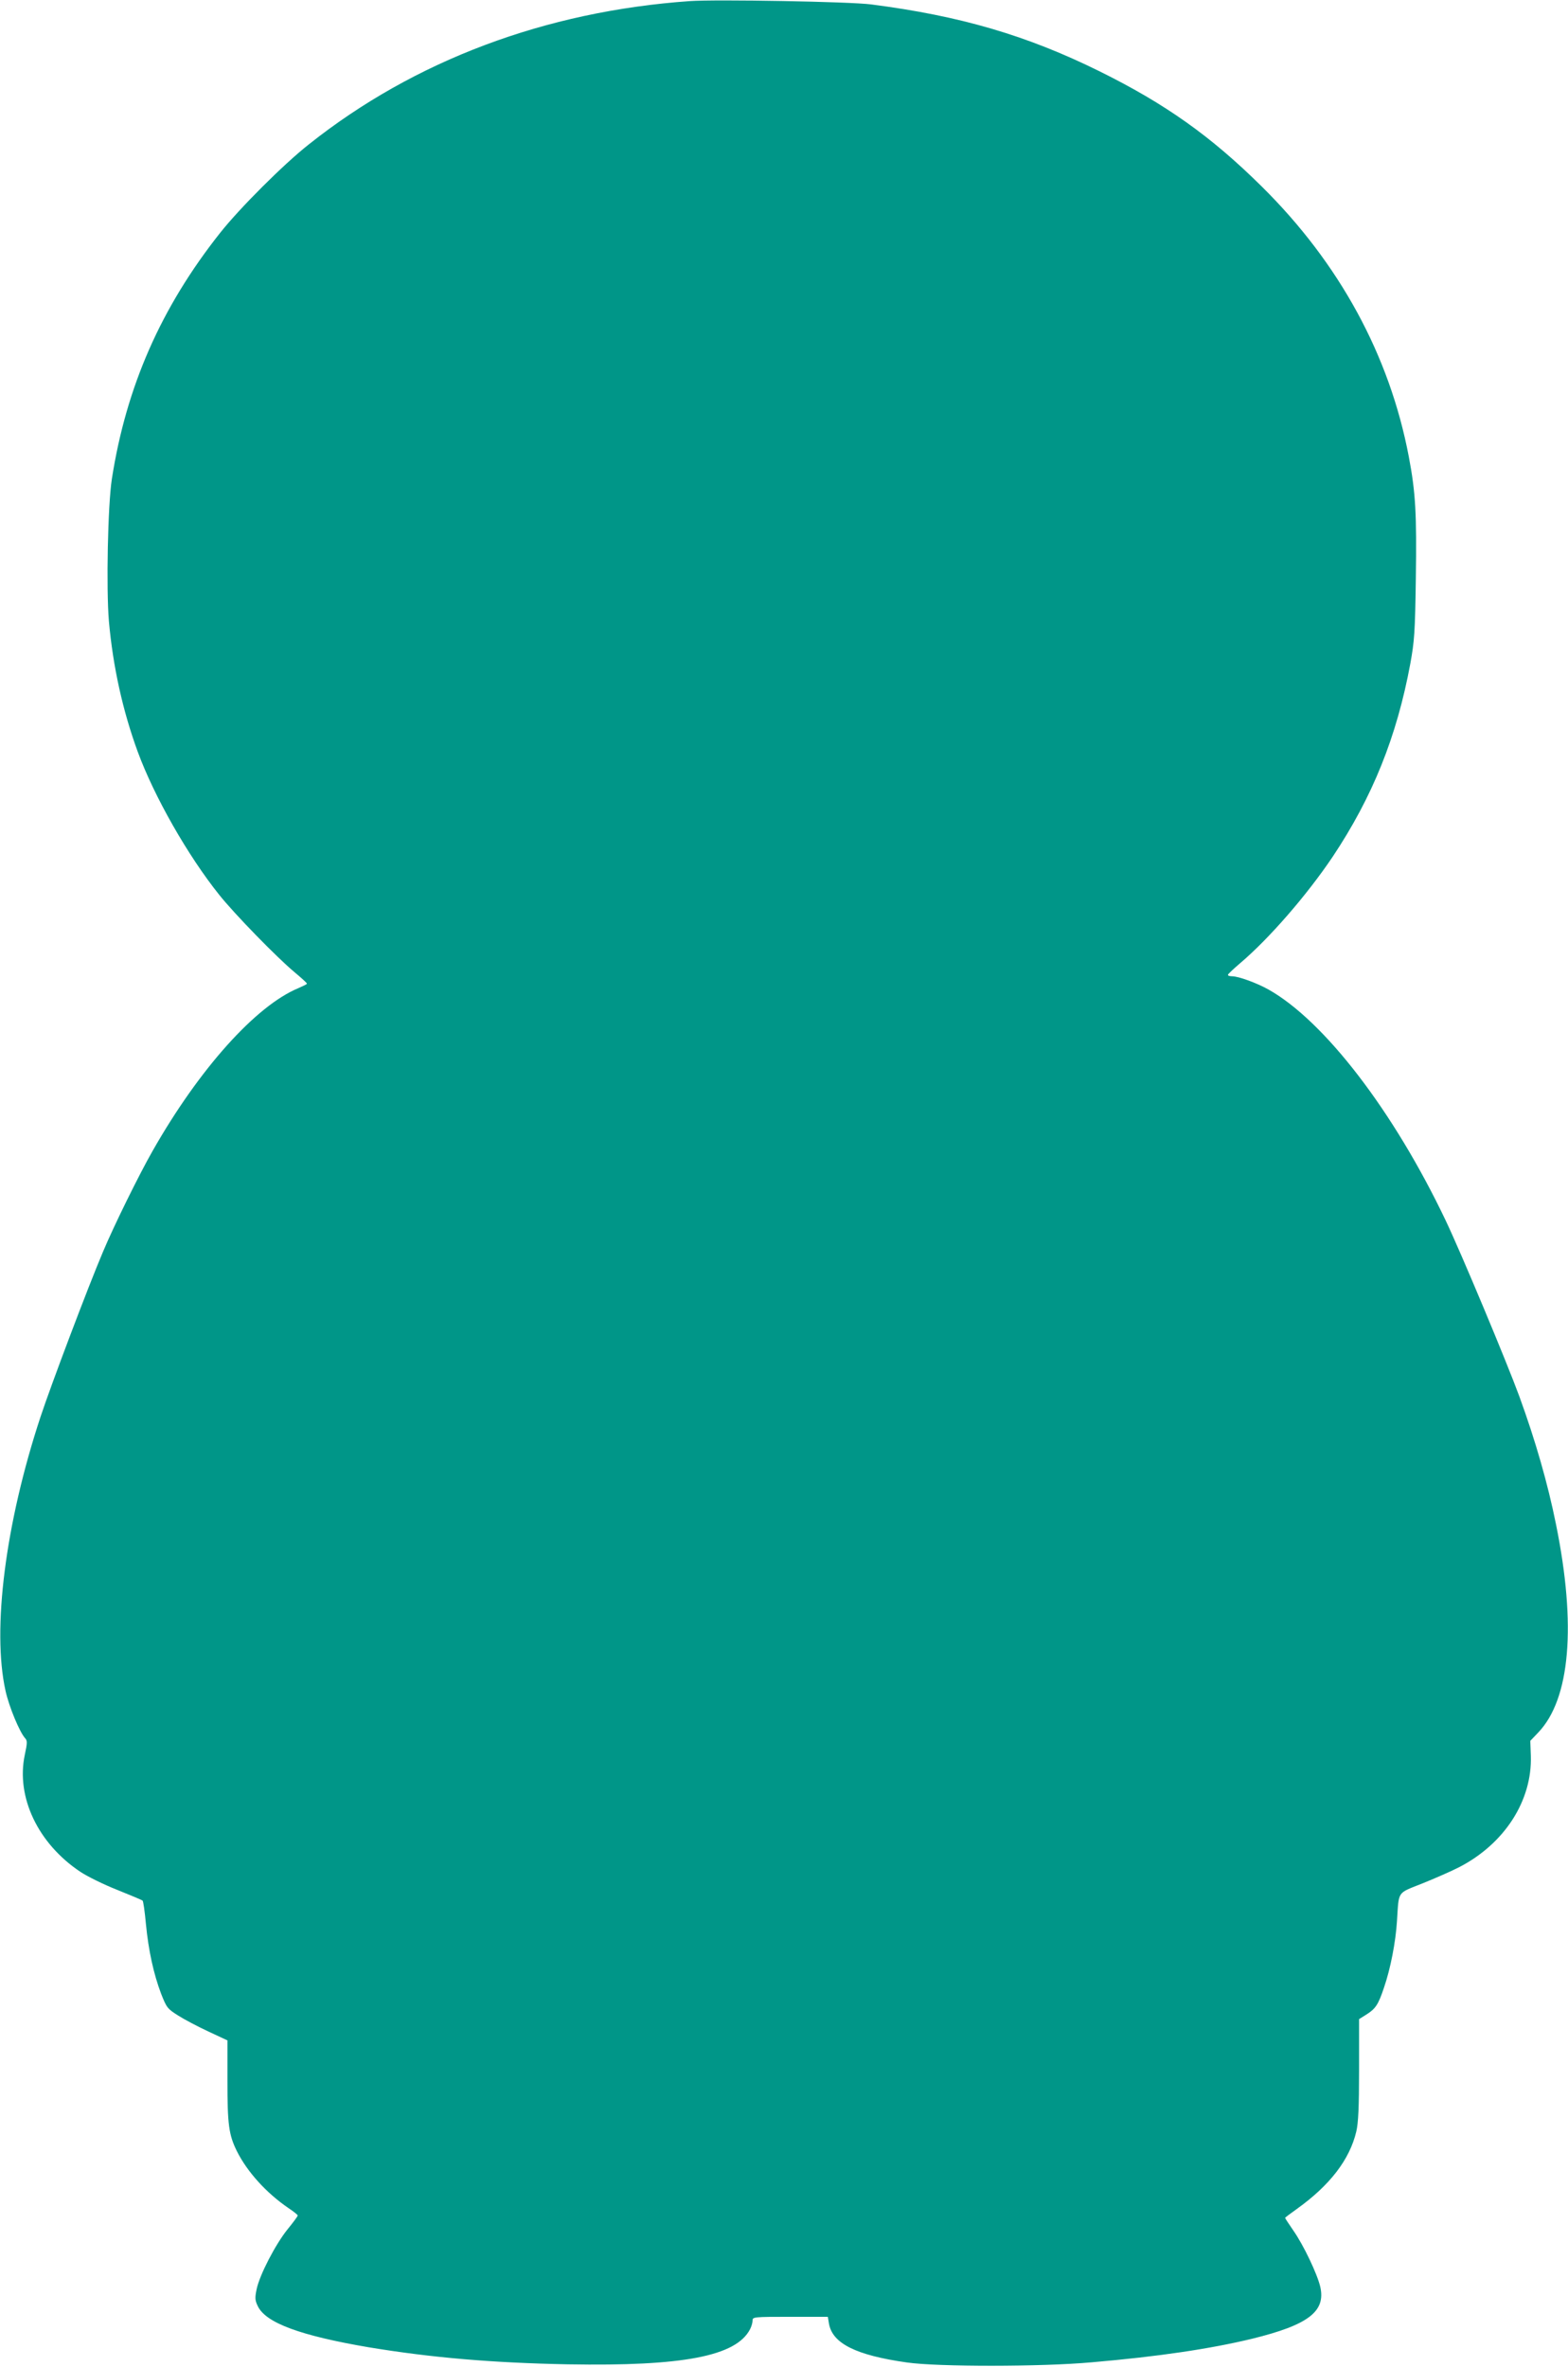 <?xml version="1.0" standalone="no"?>
<!DOCTYPE svg PUBLIC "-//W3C//DTD SVG 20010904//EN"
 "http://www.w3.org/TR/2001/REC-SVG-20010904/DTD/svg10.dtd">
<svg version="1.0" xmlns="http://www.w3.org/2000/svg"
 width="848pt" height="1280pt" viewBox="0 0 848 1280"
 preserveAspectRatio="xMidYMid meet">
<g transform="translate(0,1280) scale(0.1,-0.1)"
fill="#009688" stroke="none">
<path d="M3730 12794 c-780 -55 -1489 -321 -2060 -775 -137 -108 -375 -346
-480 -479 -319 -403 -507 -830 -585 -1330 -22 -142 -31 -592 -16 -770 22 -246
75 -485 156 -706 89 -242 271 -562 441 -774 82 -103 313 -340 407 -418 37 -31
67 -58 67 -62 0 -3 -21 -13 -46 -24 -230 -95 -537 -437 -789 -881 -73 -128
-209 -404 -268 -545 -80 -188 -283 -726 -338 -893 -190 -576 -263 -1150 -189
-1482 19 -86 76 -223 106 -256 12 -13 12 -25 -2 -90 -48 -228 71 -479 300
-632 39 -26 129 -70 200 -98 72 -29 134 -55 137 -58 4 -3 12 -60 18 -125 14
-146 42 -272 82 -378 30 -76 34 -82 93 -119 33 -21 107 -60 163 -86 l103 -48
0 -217 c0 -237 7 -293 51 -382 56 -112 159 -226 279 -308 27 -18 50 -36 50
-40 0 -5 -25 -38 -55 -75 -66 -82 -151 -247 -167 -323 -10 -48 -9 -61 6 -92
43 -91 231 -160 601 -223 340 -56 665 -84 1077 -92 622 -11 908 44 984 189 8
15 14 36 14 48 0 19 5 20 204 20 l203 0 6 -36 c18 -108 146 -172 422 -211 170
-24 722 -24 1000 1 361 31 641 73 865 127 306 75 401 148 370 282 -17 71 -90
224 -145 303 -25 36 -45 67 -45 69 0 2 28 23 63 48 179 128 286 267 322 419
11 47 15 130 15 335 l0 273 40 25 c49 31 64 53 95 146 35 102 63 246 70 359
11 167 -2 148 138 204 67 27 156 66 197 87 247 127 397 361 389 604 l-3 80 43
45 c173 181 207 580 96 1126 -44 219 -111 453 -199 694 -68 185 -314 774 -398
950 -281 590 -656 1079 -959 1249 -63 35 -161 71 -196 71 -12 0 -23 3 -22 8 0
4 30 32 65 62 157 133 361 368 501 576 216 324 347 650 420 1044 22 121 26
169 30 463 5 346 -1 463 -38 657 -104 548 -375 1046 -796 1462 -274 271 -520
446 -878 623 -393 194 -752 299 -1233 361 -112 15 -839 28 -982 18z"/>
</g>
</svg>
